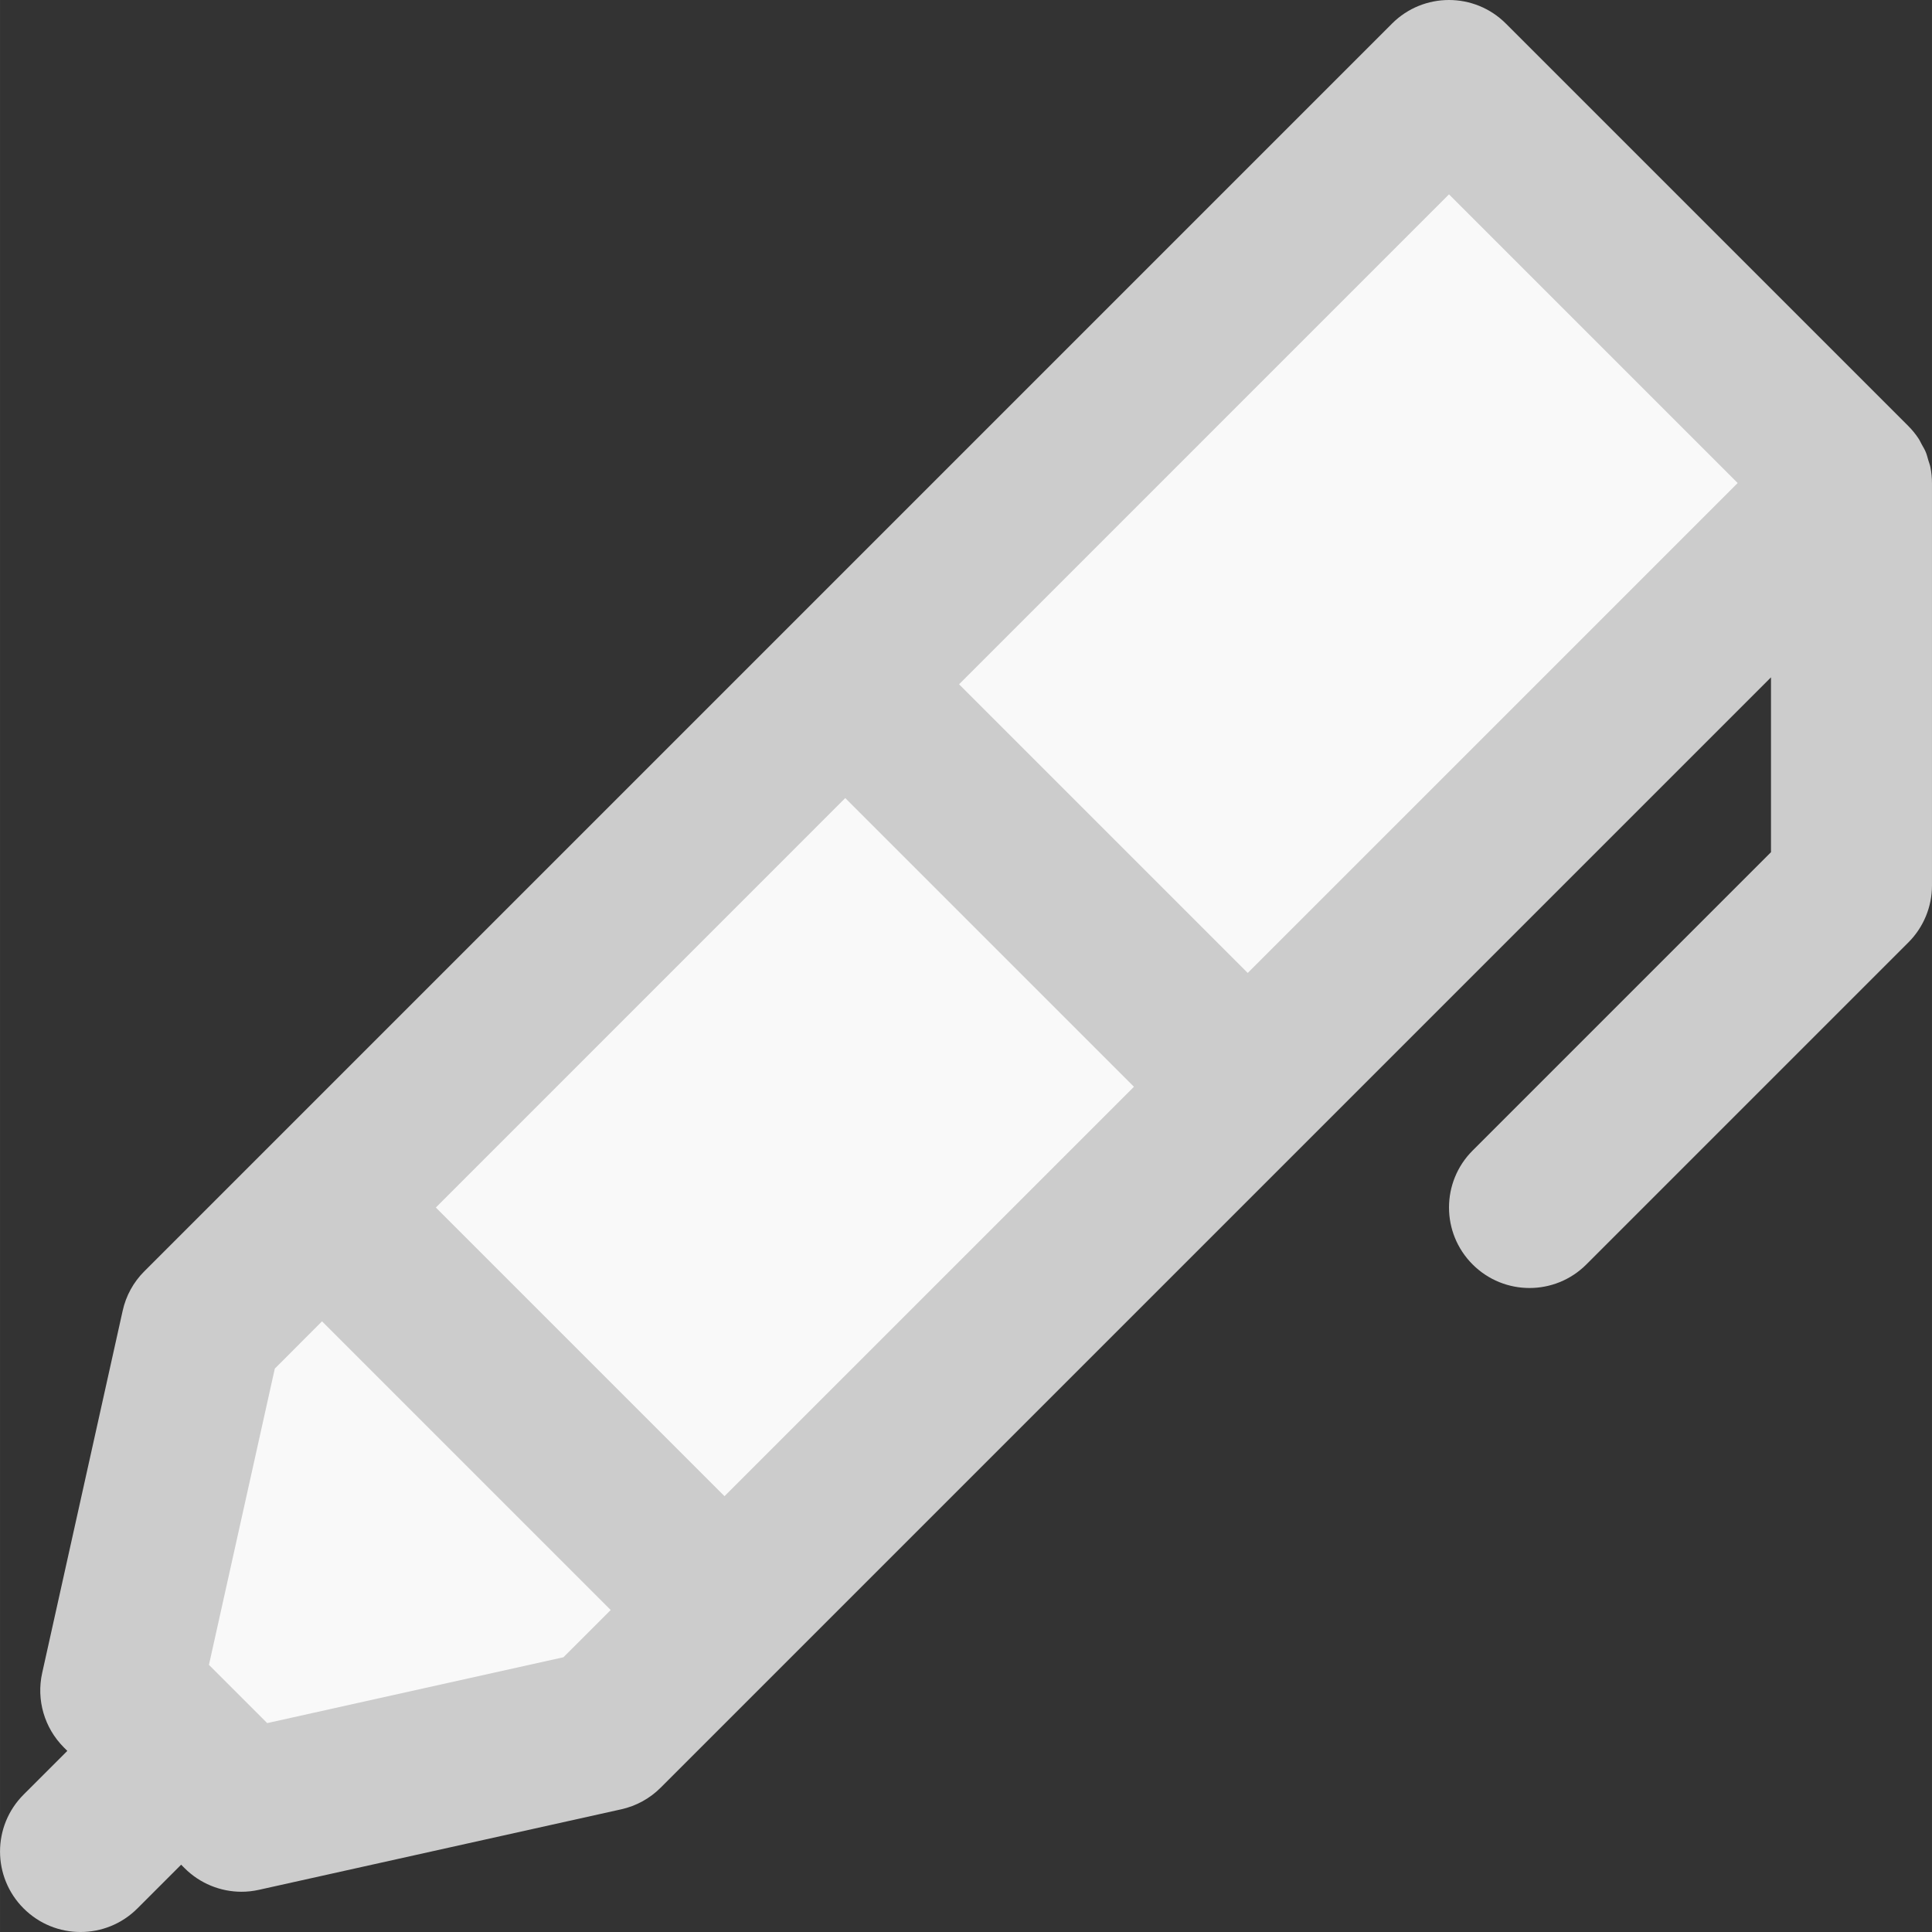 <?xml version="1.0" encoding="UTF-8" standalone="no"?>
<svg
   xmlns:dc="http://purl.org/dc/elements/1.1/"
   xmlns:cc="http://creativecommons.org/ns#"
   xmlns:rdf="http://www.w3.org/1999/02/22-rdf-syntax-ns#"
   xmlns:svg="http://www.w3.org/2000/svg"
   xmlns="http://www.w3.org/2000/svg"
   xmlns:sodipodi="http://sodipodi.sourceforge.net/DTD/sodipodi-0.dtd"
   xmlns:inkscape="http://www.inkscape.org/namespaces/inkscape"
   height="384pt"
   viewBox="0 0 384 384.006"
   width="384pt"
   version="1.1"
   id="svg10"
   sodipodi:docname="edit_gray.svg"
   inkscape:version="1.0 (4035a4fb49, 2020-05-01)">
  <rect x="0" y="0" width="384" height="384.006" fill="#333333" stroke="none"/>
  <defs
     id="defs14" />
  <sodipodi:namedview
     inkscape:document-rotation="0"
     pagecolor="#ffffff"
     bordercolor="#666666"
     borderopacity="1"
     objecttolerance="10"
     gridtolerance="10"
     guidetolerance="10"
     inkscape:pageopacity="0"
     inkscape:pageshadow="2"
     inkscape:window-width="1949"
     inkscape:window-height="1148"
     id="namedview12"
     showgrid="false"
     inkscape:zoom="1.96875"
     inkscape:cx="256"
     inkscape:cy="256"
     inkscape:window-x="795"
     inkscape:window-y="46"
     inkscape:window-maximized="0"
     inkscape:current-layer="svg10" />
  <path
     d="m167.996 136.008 120-119.996 79.996 80-119.996 119.996zm0 0"
     fill="#4dd0e1"
     id="path2"
     style="fill:#f9f9f9;fill-opacity:1" />
  <path
     d="m64 240.004 104-104 80 79.996-104 104zm0 0"
     fill="#ff7043"
     id="path4"
     style="fill:#f9f9f9;fill-opacity:1" />
  <path
     style="fill:#f9f9f9;fill-opacity:1"
     d="m144 320.008-24 24-72 16-24-24 16-72 24-24zm0 0"
     fill="#e0f7fa"
     id="path6" />
  <path
     d="m383.273 91.484c-.16-.535-.281-1.078-.496-1.598-.223-.551-.535-1.047-.824-1.57-.215-.391-.391-.805-.648-1.184-.59-.879-1.254-1.703-2.008-2.453l-79.992-79.992c-6.246-6.25-16.375-6.25-22.625 0l-248 248c-2.16 2.152-3.648 4.871-4.301 7.84l-16 72c-1.188 5.336.438 10.91 4.301 14.781l.699.699-8.691 8.688c-6.246 6.246-6.246 16.375 0 22.621 3.129 3.129 7.219 4.691 11.312 4.691 4.098 0 8.184-1.562 11.312-4.691l8.688-8.688.688.688c3.035 3.035 7.121 4.691 11.312 4.691 1.16 0 2.32-.129 3.473-.387l72-16c2.969-.656 5.695-2.152 7.84-4.305l220.688-220.688v34.754l-59.312 59.312c-6.246 6.246-6.246 16.375 0 22.621 3.129 3.129 7.219 4.691 11.312 4.691 4.098 0 8.184-1.562 11.312-4.691l64-64c3-3 4.688-7.07 4.688-11.309v-80c0-1.051-.109-2.098-.312-3.137-.094-.48-.277-.922-.414-1.387zm-239.273 205.898-57.375-57.375 81.375-81.379 57.379 57.379zm-90.895 45.102-11.578-11.574 13.09-58.879 9.383-9.402 57.379 57.379-9.395 9.391zm194.895-149.102-57.375-57.375 97.375-97.379 57.379 57.379zm0 0"
     fill="#1b50a5"
     id="path8"
     style="fill:#cccccc;fill-opacity:1" />
</svg>
